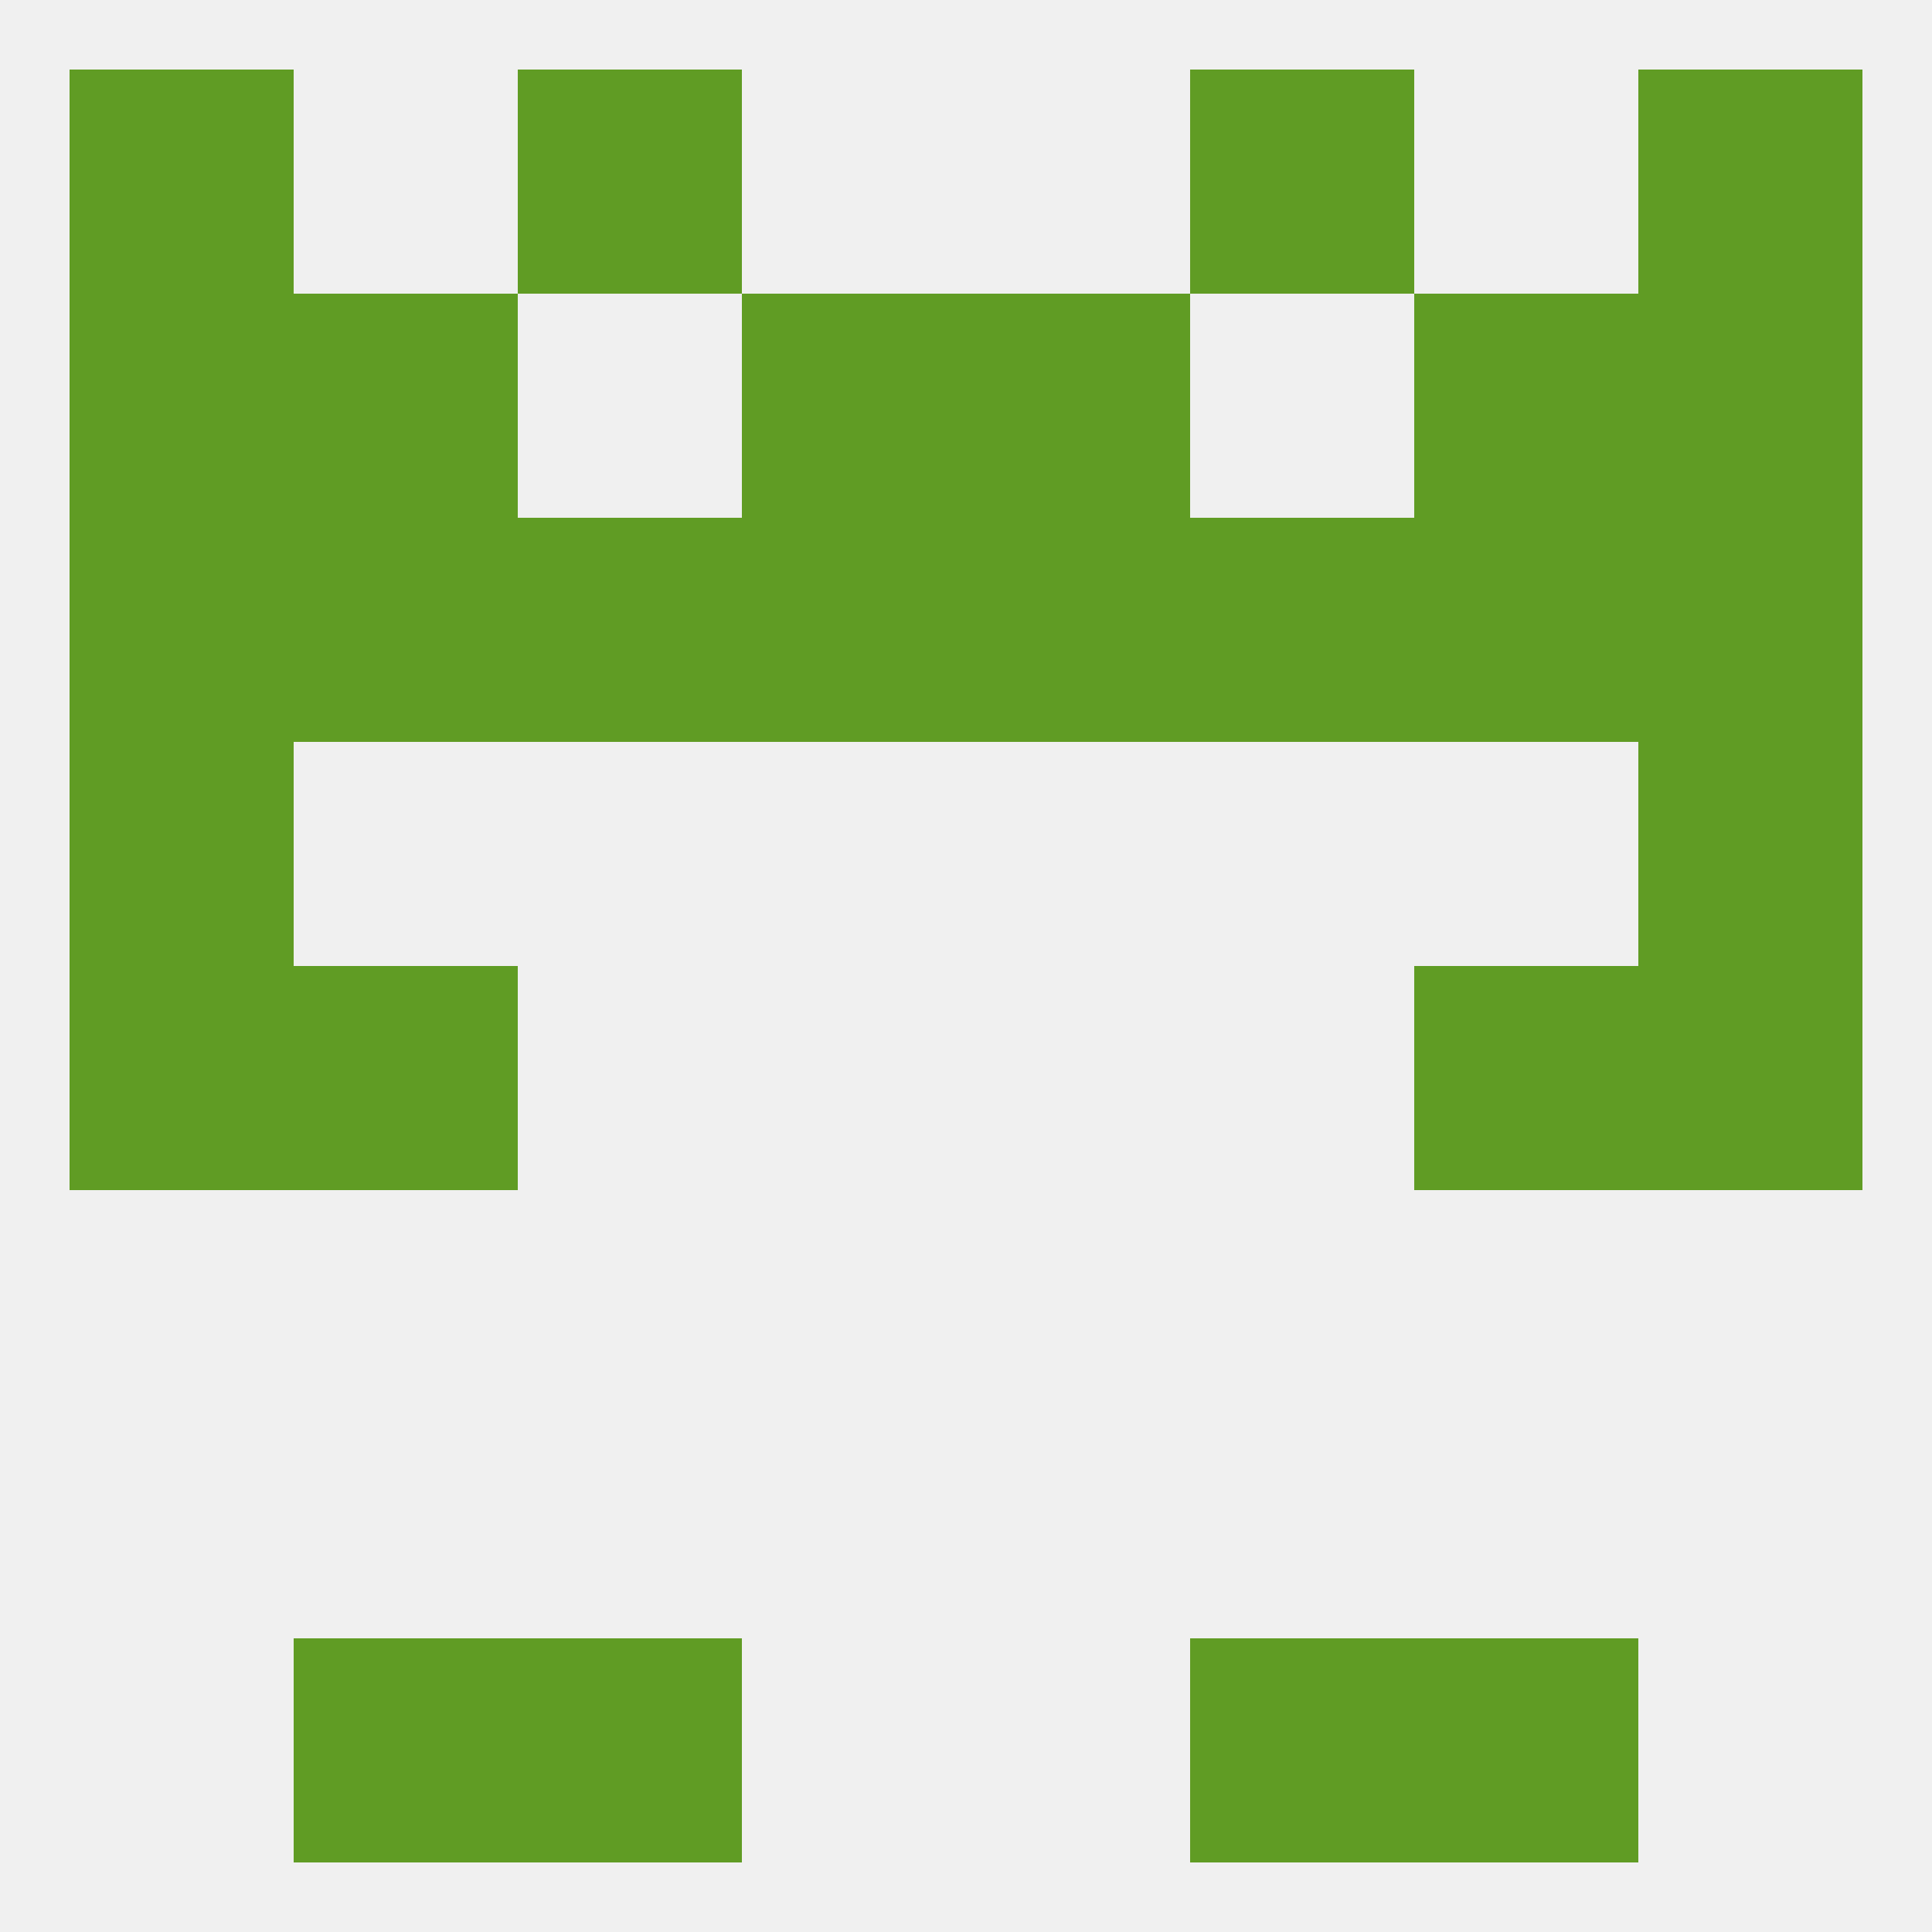 
<!--   <?xml version="1.0"?> -->
<svg version="1.1" baseprofile="full" xmlns="http://www.w3.org/2000/svg" xmlns:xlink="http://www.w3.org/1999/xlink" xmlns:ev="http://www.w3.org/2001/xml-events" width="250" height="250" viewBox="0 0 250 250" >
	<rect width="100%" height="100%" fill="rgba(240,240,240,255)"/>

	<rect x="96" y="38" width="29" height="29" fill="rgba(96,156,36,255)"/>
	<rect x="125" y="38" width="29" height="29" fill="rgba(96,156,36,255)"/>
	<rect x="9" y="38" width="29" height="29" fill="rgba(96,156,36,255)"/>
	<rect x="212" y="38" width="29" height="29" fill="rgba(96,156,36,255)"/>
	<rect x="38" y="38" width="29" height="29" fill="rgba(96,156,36,255)"/>
	<rect x="183" y="38" width="29" height="29" fill="rgba(96,156,36,255)"/>
	<rect x="9" y="9" width="29" height="29" fill="rgba(96,156,36,255)"/>
	<rect x="212" y="9" width="29" height="29" fill="rgba(96,156,36,255)"/>
	<rect x="67" y="9" width="29" height="29" fill="rgba(96,156,36,255)"/>
	<rect x="154" y="9" width="29" height="29" fill="rgba(96,156,36,255)"/>
	<rect x="67" y="212" width="29" height="29" fill="rgba(96,156,36,255)"/>
	<rect x="154" y="212" width="29" height="29" fill="rgba(96,156,36,255)"/>
	<rect x="38" y="212" width="29" height="29" fill="rgba(96,156,36,255)"/>
	<rect x="183" y="212" width="29" height="29" fill="rgba(96,156,36,255)"/>
	<rect x="9" y="125" width="29" height="29" fill="rgba(96,156,36,255)"/>
	<rect x="212" y="125" width="29" height="29" fill="rgba(96,156,36,255)"/>
	<rect x="38" y="125" width="29" height="29" fill="rgba(96,156,36,255)"/>
	<rect x="183" y="125" width="29" height="29" fill="rgba(96,156,36,255)"/>
	<rect x="9" y="96" width="29" height="29" fill="rgba(96,156,36,255)"/>
	<rect x="212" y="96" width="29" height="29" fill="rgba(96,156,36,255)"/>
	<rect x="67" y="67" width="29" height="29" fill="rgba(96,156,36,255)"/>
	<rect x="154" y="67" width="29" height="29" fill="rgba(96,156,36,255)"/>
	<rect x="38" y="67" width="29" height="29" fill="rgba(96,156,36,255)"/>
	<rect x="183" y="67" width="29" height="29" fill="rgba(96,156,36,255)"/>
	<rect x="9" y="67" width="29" height="29" fill="rgba(96,156,36,255)"/>
	<rect x="212" y="67" width="29" height="29" fill="rgba(96,156,36,255)"/>
	<rect x="96" y="67" width="29" height="29" fill="rgba(96,156,36,255)"/>
	<rect x="125" y="67" width="29" height="29" fill="rgba(96,156,36,255)"/>
</svg>